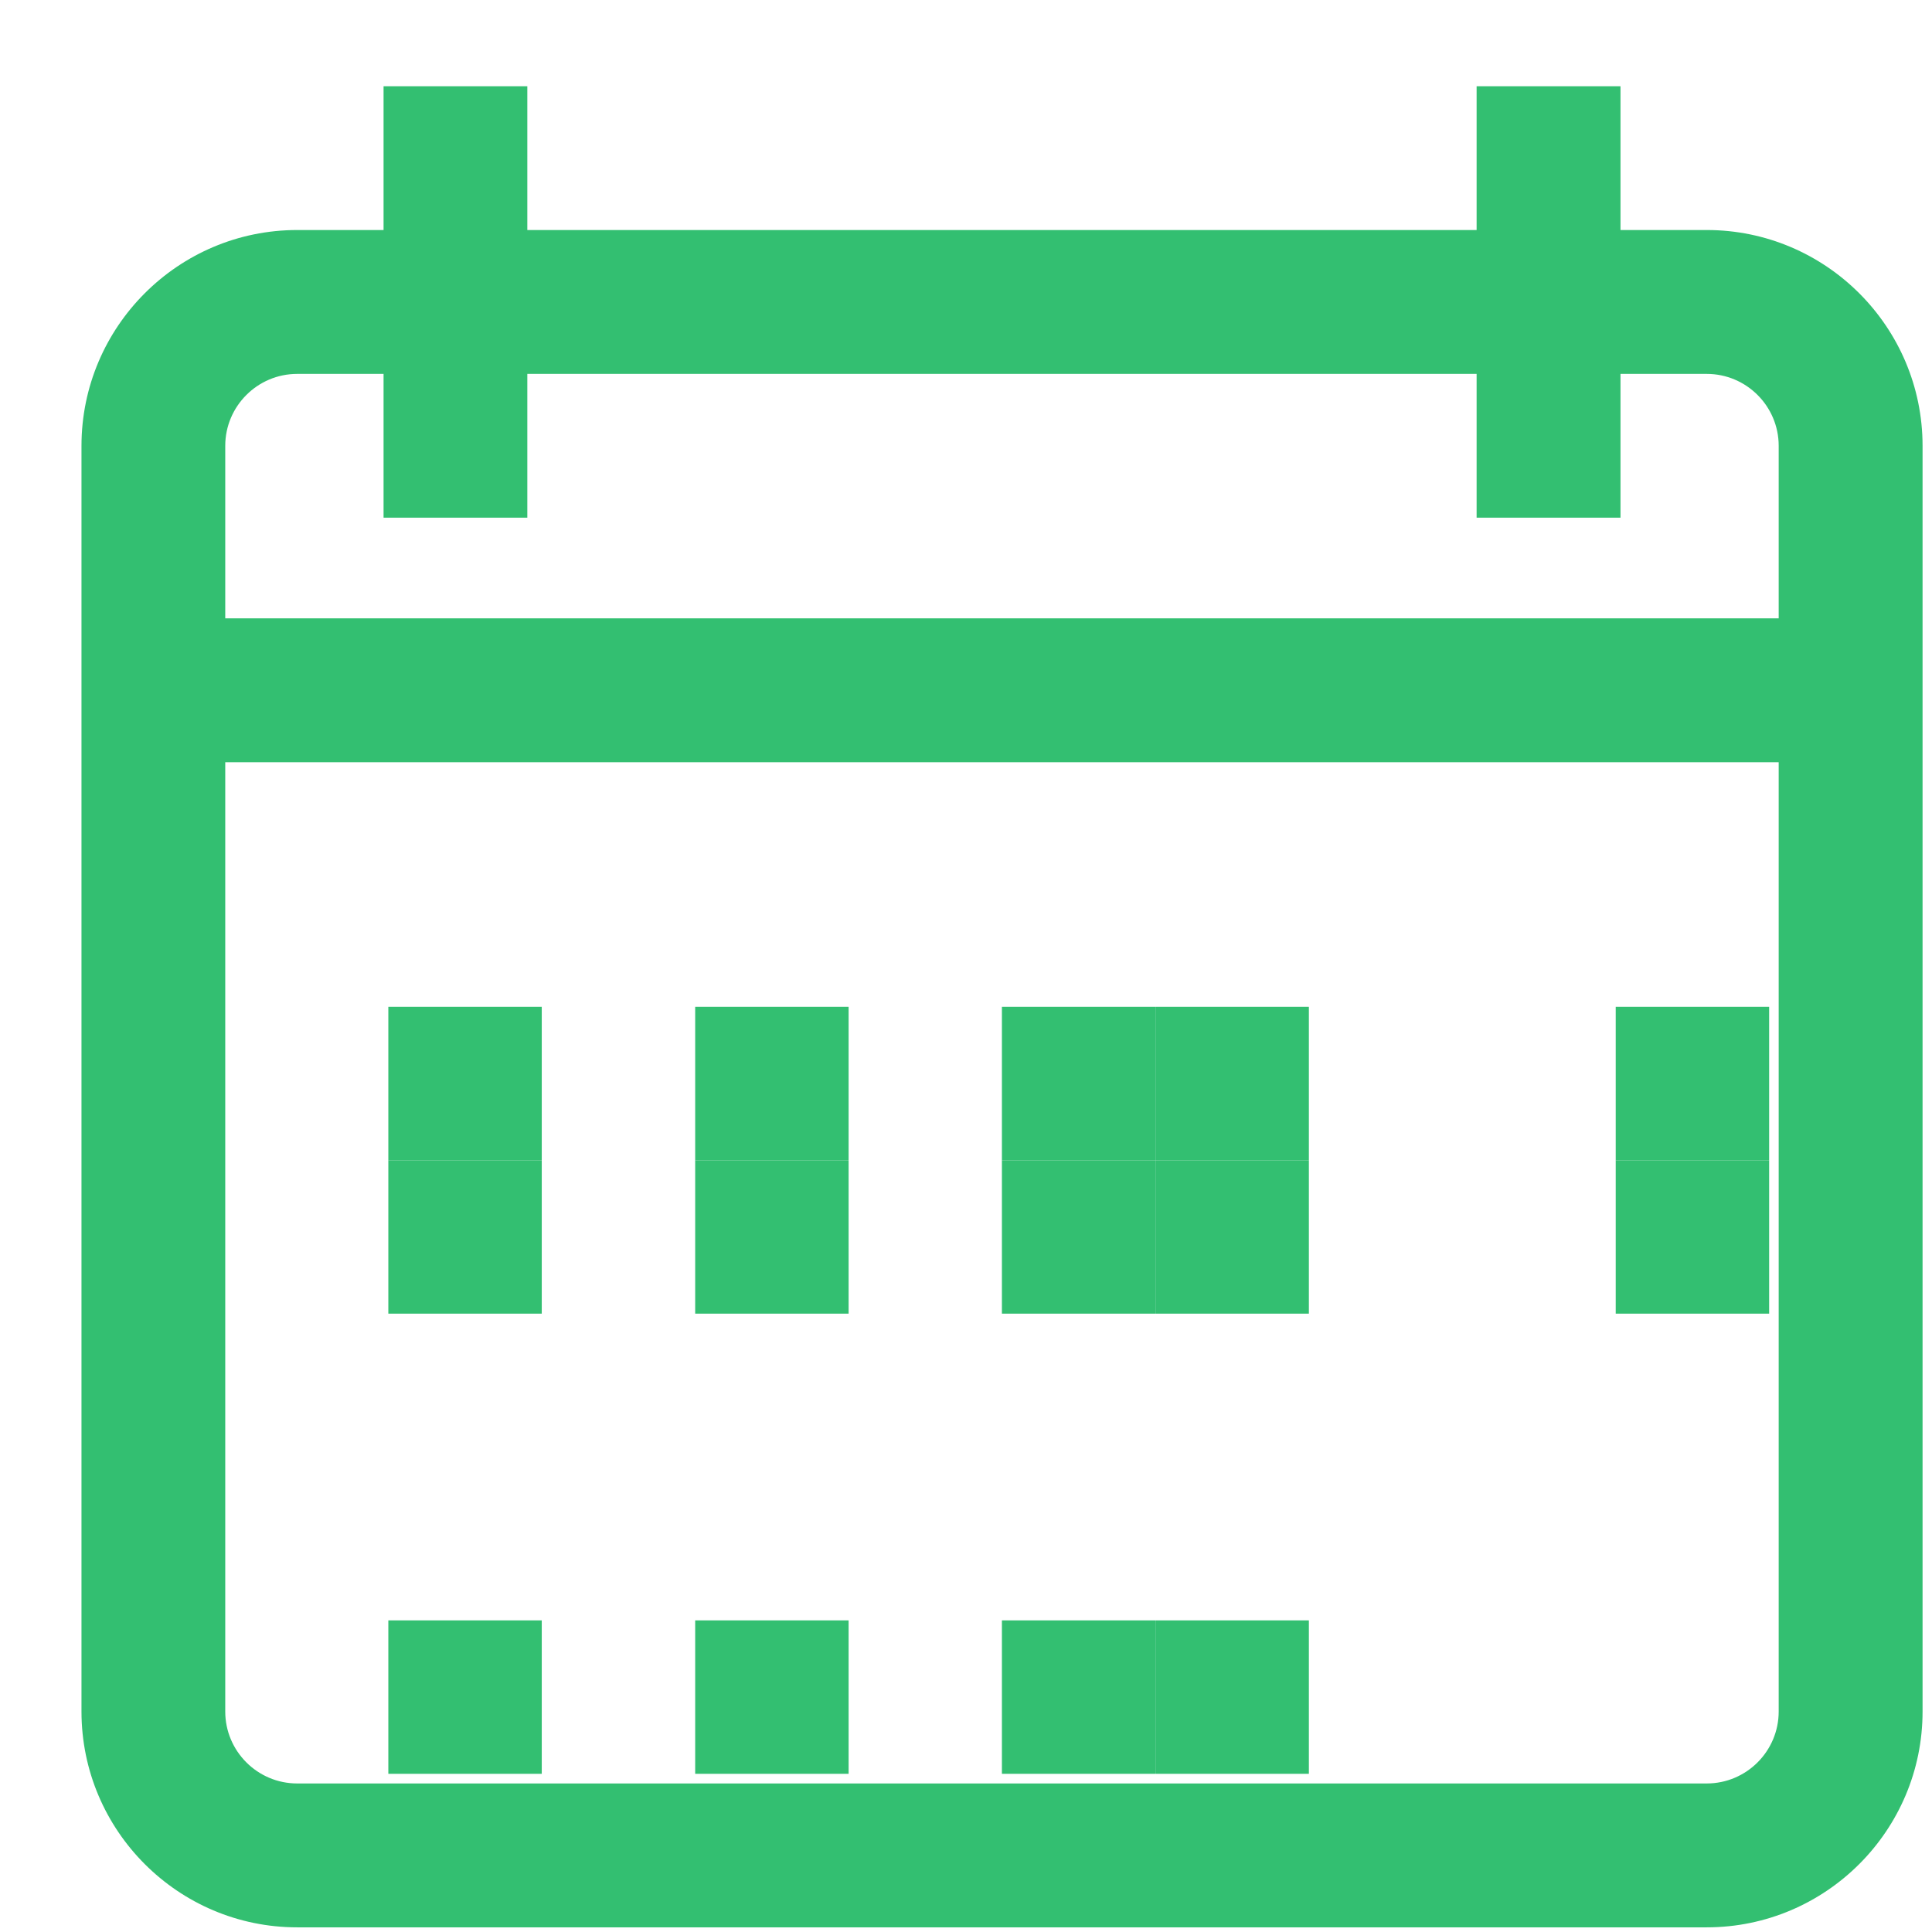 <svg width="17" height="17" viewBox="0 0 17 17" fill="none" xmlns="http://www.w3.org/2000/svg">
<path fill-rule="evenodd" clip-rule="evenodd" d="M15.018 2.024H14.259V0.759H12.993V2.024H4.64V0.759H3.375V2.024H2.615C1.568 2.024 0.717 2.876 0.717 3.923V15.06C0.717 16.107 1.568 16.959 2.615 16.959H15.018C16.065 16.959 16.917 16.107 16.917 15.06V3.923C16.917 2.876 16.065 2.024 15.018 2.024ZM15.651 15.06C15.651 15.409 15.367 15.693 15.018 15.693H2.615C2.266 15.693 1.982 15.409 1.982 15.06V6.707H15.651V15.06ZM1.982 5.441H15.651V3.923C15.651 3.574 15.367 3.29 15.018 3.29H14.259V4.555H12.993V3.29H4.64V4.555H3.375V3.29H2.615C2.266 3.29 1.982 3.574 1.982 3.923V5.441Z" fill="#33BF71"/>
<rect x="3.417" y="8.859" width="1.35" height="1.35" fill="#33BF71"/>
<rect x="6.117" y="8.859" width="1.35" height="1.35" fill="#33BF71"/>
<rect x="8.816" y="8.859" width="1.35" height="1.35" fill="#33BF71"/>
<rect x="10.167" y="8.859" width="1.35" height="1.35" fill="#33BF71"/>
<rect x="14.217" y="8.859" width="1.35" height="1.35" fill="#33BF71"/>
<rect x="3.417" y="10.209" width="1.35" height="1.35" fill="#33BF71"/>
<rect x="6.117" y="10.209" width="1.35" height="1.35" fill="#33BF71"/>
<rect x="8.816" y="10.209" width="1.35" height="1.35" fill="#33BF71"/>
<rect x="10.167" y="10.209" width="1.35" height="1.35" fill="#33BF71"/>
<rect x="3.417" y="14.258" width="1.35" height="1.35" fill="#33BF71"/>
<rect x="6.117" y="14.258" width="1.35" height="1.35" fill="#33BF71"/>
<rect x="8.816" y="14.258" width="1.35" height="1.35" fill="#33BF71"/>
<rect x="10.167" y="14.258" width="1.35" height="1.35" fill="#33BF71"/>
<rect x="14.217" y="10.209" width="1.35" height="1.35" fill="#33BF71"/>
</svg>
